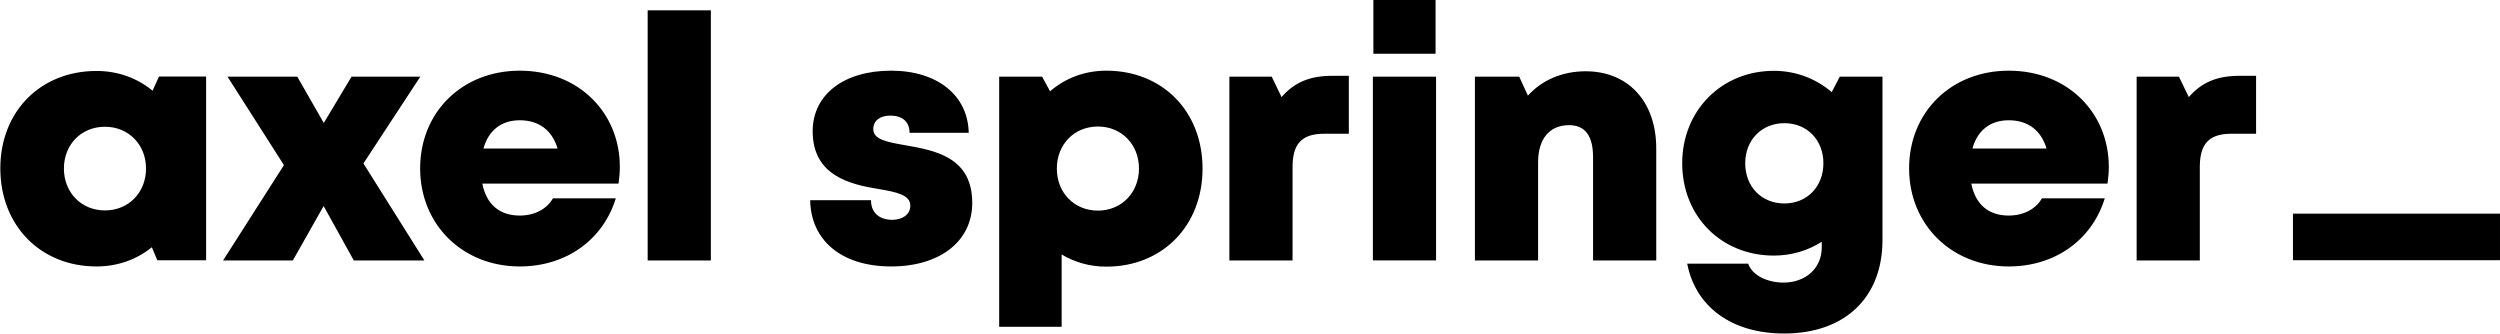<?xml version="1.0" encoding="UTF-8"?> <svg xmlns="http://www.w3.org/2000/svg" width="322" height="43" viewBox="0 0 322 43" fill="none"><g clip-path="url(#clip0_14_534)"><path d="M290.584 9.766V17.225H287.424C284.543 17.225 283.336 18.491 283.336 21.509V33.544H275.2V9.879H280.65L281.921 12.505C283.586 10.575 285.617 9.766 288.429 9.766H290.584ZM254.047 19.131H263.598C262.883 16.766 261.181 15.49 258.727 15.49C256.353 15.49 254.705 16.781 254.047 19.131ZM271.446 23.646H253.903C254.435 26.361 256.157 27.764 258.727 27.764C260.628 27.764 262.215 26.93 262.999 25.543H271.097C269.434 30.944 264.654 34.319 258.727 34.319C251.355 34.319 245.892 28.922 245.892 21.692C245.892 14.438 251.311 9.104 258.727 9.104C266.341 9.104 271.614 14.546 271.614 21.486C271.614 22.2 271.552 22.914 271.446 23.646ZM234.853 21.022C234.853 18.034 232.756 15.865 229.827 15.865C226.905 15.865 224.784 18.034 224.784 21.022C224.784 24.038 226.88 26.207 229.826 26.207C232.749 26.207 234.853 24.038 234.853 21.022ZM242.463 9.879V30.915C242.463 38.35 237.601 42.957 229.798 42.957C223.095 42.957 218.402 39.572 217.313 33.964H225.165C225.73 35.546 227.746 36.398 229.722 36.398C232.45 36.398 234.642 34.661 234.642 31.847V31.142C232.865 32.27 230.757 32.919 228.475 32.919C221.703 32.919 216.668 27.871 216.668 21.022C216.668 14.275 221.703 9.122 228.475 9.122C231.336 9.122 233.926 10.15 235.928 11.864L236.961 9.879H242.463ZM204.232 9.18C201.177 9.18 198.554 10.355 196.795 12.319L195.677 9.879H189.969V33.544H198.107V20.906C198.107 17.894 199.565 16.12 202.103 16.12C204.152 16.12 205.186 17.486 205.186 20.239V33.544H213.324V19.114C213.324 13.085 209.719 9.18 204.232 9.18ZM176.827 9.878H184.965V33.543H176.827V9.878ZM176.89 0H184.902V6.919H176.89V0ZM171.574 9.766C168.76 9.766 166.731 10.575 165.066 12.505L163.797 9.879H158.343V33.544H166.482V21.509C166.482 18.491 167.689 17.225 170.571 17.225H173.729V9.766H171.574ZM146.7 21.709C146.7 18.602 144.459 16.295 141.411 16.295C138.362 16.295 136.121 18.602 136.121 21.709C136.121 24.819 138.362 27.127 141.411 27.127C144.44 27.127 146.7 24.819 146.7 21.709ZM154.888 21.711C154.888 29.084 149.723 34.344 142.499 34.344C140.364 34.344 138.407 33.781 136.74 32.773V42.089H128.695V9.879H134.228L135.247 11.759C137.191 10.076 139.692 9.103 142.499 9.103C149.723 9.103 154.888 14.338 154.888 21.711ZM114.778 34.319C121.059 34.319 125.225 31.082 125.225 26.137C125.225 20.136 120.263 19.359 116.531 18.694C114.286 18.295 112.478 17.98 112.478 16.634C112.478 15.537 113.355 14.89 114.66 14.89C116.135 14.89 117.149 15.593 117.149 17.104H124.77C124.678 12.309 120.777 9.103 114.761 9.103C108.707 9.103 104.672 12.166 104.672 16.908C104.672 22.648 109.527 23.755 113.191 24.351C115.462 24.727 117.25 25.117 117.25 26.481C117.25 27.705 116.121 28.312 114.932 28.312C113.388 28.312 112.186 27.515 112.186 25.785H104.352C104.426 30.913 108.34 34.319 114.778 34.319ZM83.42 33.544H91.558V1.334H83.42V33.544ZM62.266 19.131H71.818C71.104 16.766 69.401 15.49 66.946 15.49C64.574 15.49 62.925 16.781 62.266 19.131ZM79.668 23.646H62.123C62.655 26.361 64.377 27.764 66.946 27.764C68.849 27.764 70.436 26.93 71.218 25.543H79.317C77.653 30.944 72.874 34.319 66.946 34.319C59.575 34.319 54.114 28.922 54.114 21.692C54.114 14.438 59.531 9.104 66.946 9.104C74.562 9.104 79.835 14.546 79.835 21.486C79.835 22.2 79.773 22.914 79.668 23.646ZM54.661 33.544L46.81 21.052L54.132 9.879H45.275L41.704 15.838L38.292 9.879H29.308L36.57 21.266L28.734 33.544H37.721L41.684 26.535L45.568 33.544H54.661ZM18.808 21.704C18.808 18.634 16.567 16.326 13.519 16.326C10.453 16.326 8.231 18.634 8.231 21.704C8.231 24.795 10.472 27.102 13.519 27.102C16.567 27.102 18.808 24.795 18.808 21.704ZM26.548 9.853V33.518H20.258L19.561 31.844C17.625 33.414 15.175 34.319 12.432 34.319C5.206 34.319 0.043 29.039 0.043 21.685C0.043 14.357 5.206 9.14 12.432 9.14C15.214 9.14 17.7 10.072 19.651 11.684L20.482 9.853H26.548Z" fill="#000000"></path><path d="M295.333 33.515H321.998V27.518H295.333V30.516V33.515Z" fill="#000000"></path></g><defs><clipPath id="clip0_14_534"><rect width="322" height="43" fill="white"></rect></clipPath></defs></svg> 